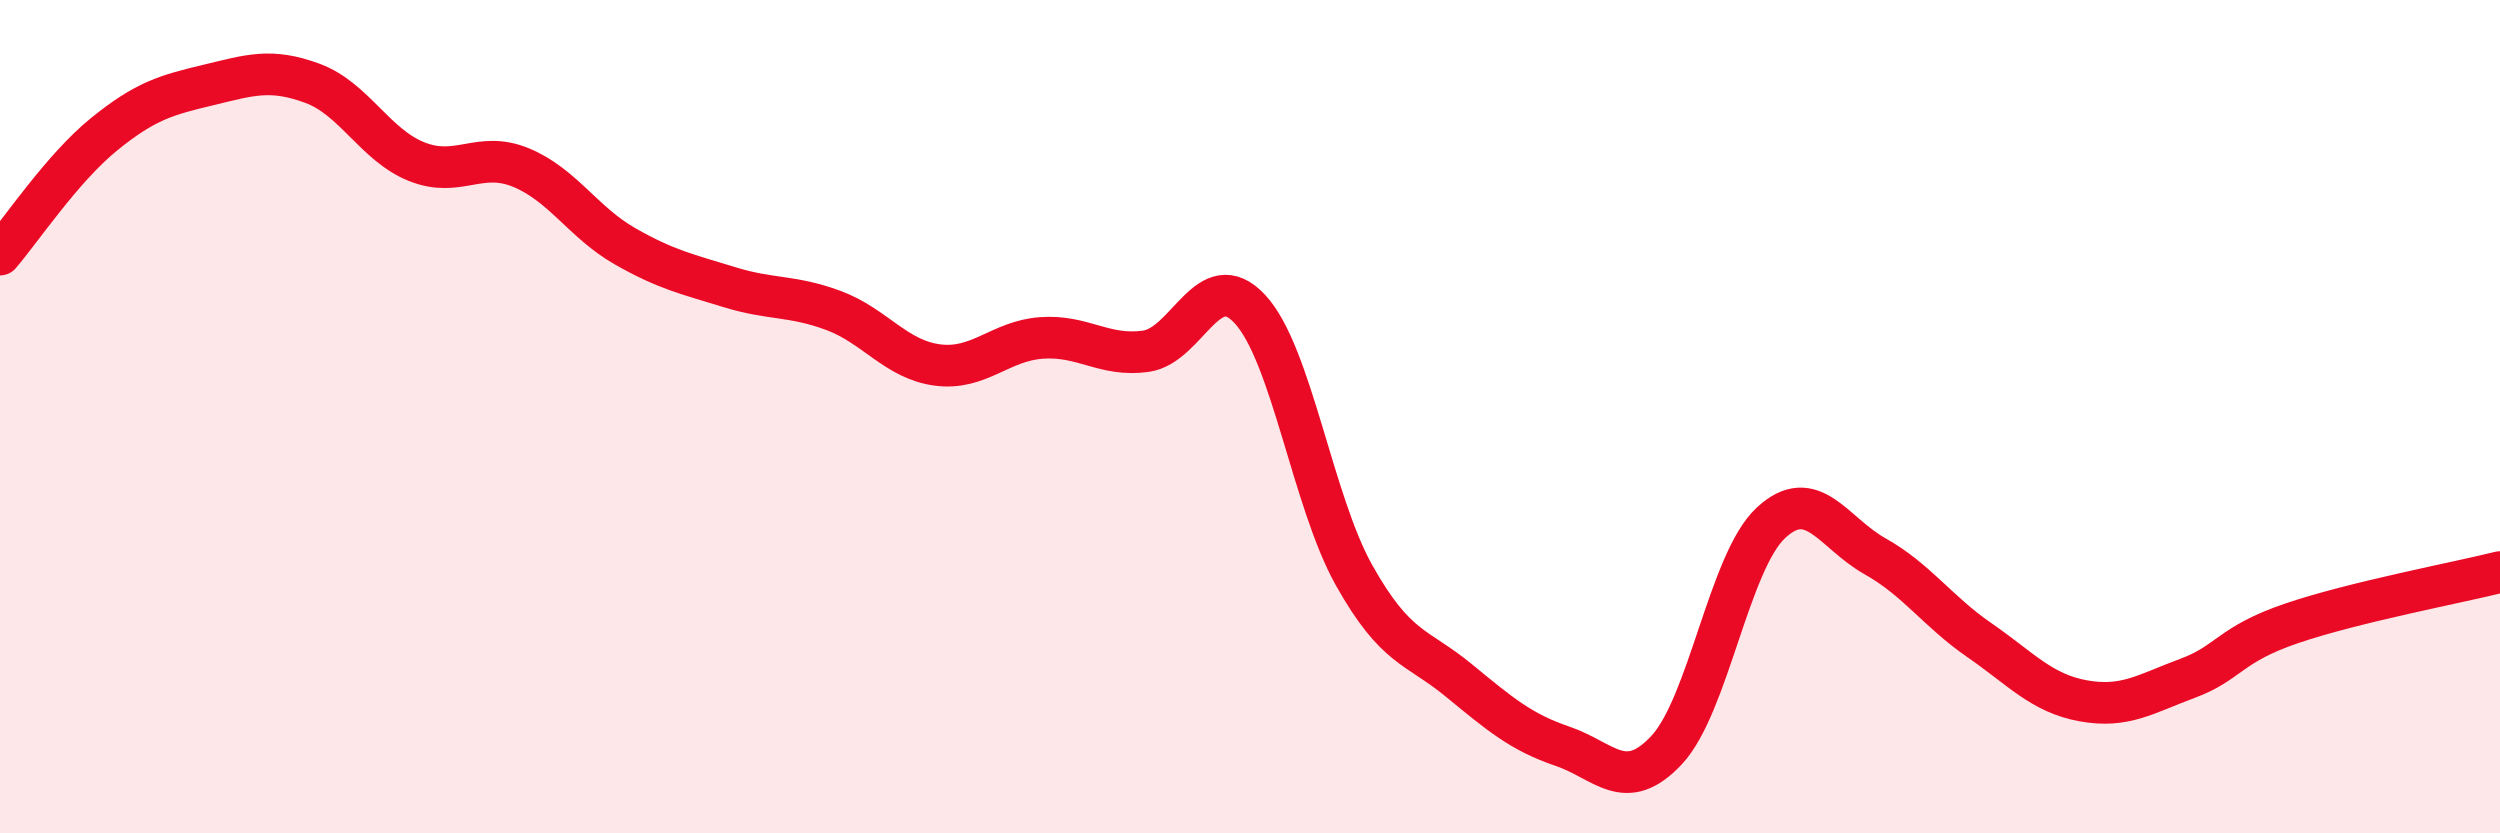 
    <svg width="60" height="20" viewBox="0 0 60 20" xmlns="http://www.w3.org/2000/svg">
      <path
        d="M 0,6.11 C 0.5,5.53 1.5,4.03 2.5,3.22 C 3.5,2.41 4,2.28 5,2.04 C 6,1.8 6.5,1.63 7.5,2 C 8.5,2.37 9,3.48 10,3.88 C 11,4.28 11.5,3.61 12.5,4.02 C 13.5,4.43 14,5.34 15,5.91 C 16,6.48 16.5,6.58 17.5,6.89 C 18.5,7.2 19,7.08 20,7.45 C 21,7.82 21.5,8.63 22.5,8.76 C 23.5,8.89 24,8.18 25,8.11 C 26,8.04 26.5,8.57 27.5,8.43 C 28.5,8.29 29,6.34 30,7.42 C 31,8.5 31.5,12.03 32.5,13.81 C 33.5,15.59 34,15.5 35,16.32 C 36,17.14 36.5,17.57 37.5,17.91 C 38.5,18.25 39,19.07 40,18 C 41,16.93 41.5,13.48 42.5,12.55 C 43.5,11.62 44,12.79 45,13.35 C 46,13.91 46.5,14.67 47.5,15.36 C 48.5,16.05 49,16.64 50,16.82 C 51,17 51.5,16.65 52.5,16.28 C 53.5,15.91 53.5,15.47 55,14.96 C 56.5,14.45 59,13.98 60,13.73L60 20L0 20Z"
        fill="#EB0A25"
        opacity="0.1"
        stroke-linecap="round"
        stroke-linejoin="round"
      />
      <path
        d="M 0,6.11 C 0.5,5.53 1.5,4.03 2.5,3.22 C 3.5,2.41 4,2.28 5,2.04 C 6,1.8 6.5,1.63 7.5,2 C 8.5,2.37 9,3.48 10,3.88 C 11,4.28 11.5,3.61 12.5,4.02 C 13.5,4.43 14,5.34 15,5.91 C 16,6.48 16.5,6.58 17.5,6.89 C 18.5,7.2 19,7.08 20,7.45 C 21,7.82 21.5,8.63 22.5,8.76 C 23.5,8.89 24,8.18 25,8.11 C 26,8.04 26.5,8.57 27.5,8.43 C 28.5,8.29 29,6.34 30,7.42 C 31,8.5 31.5,12.03 32.5,13.81 C 33.5,15.59 34,15.5 35,16.32 C 36,17.14 36.5,17.57 37.5,17.91 C 38.5,18.25 39,19.07 40,18 C 41,16.93 41.5,13.48 42.5,12.55 C 43.5,11.62 44,12.79 45,13.35 C 46,13.91 46.5,14.67 47.5,15.36 C 48.5,16.05 49,16.64 50,16.82 C 51,17 51.5,16.65 52.5,16.28 C 53.5,15.91 53.5,15.47 55,14.96 C 56.5,14.45 59,13.98 60,13.73"
        stroke="#EB0A25"
        stroke-width="1"
        fill="none"
        stroke-linecap="round"
        stroke-linejoin="round"
      />
    </svg>
  